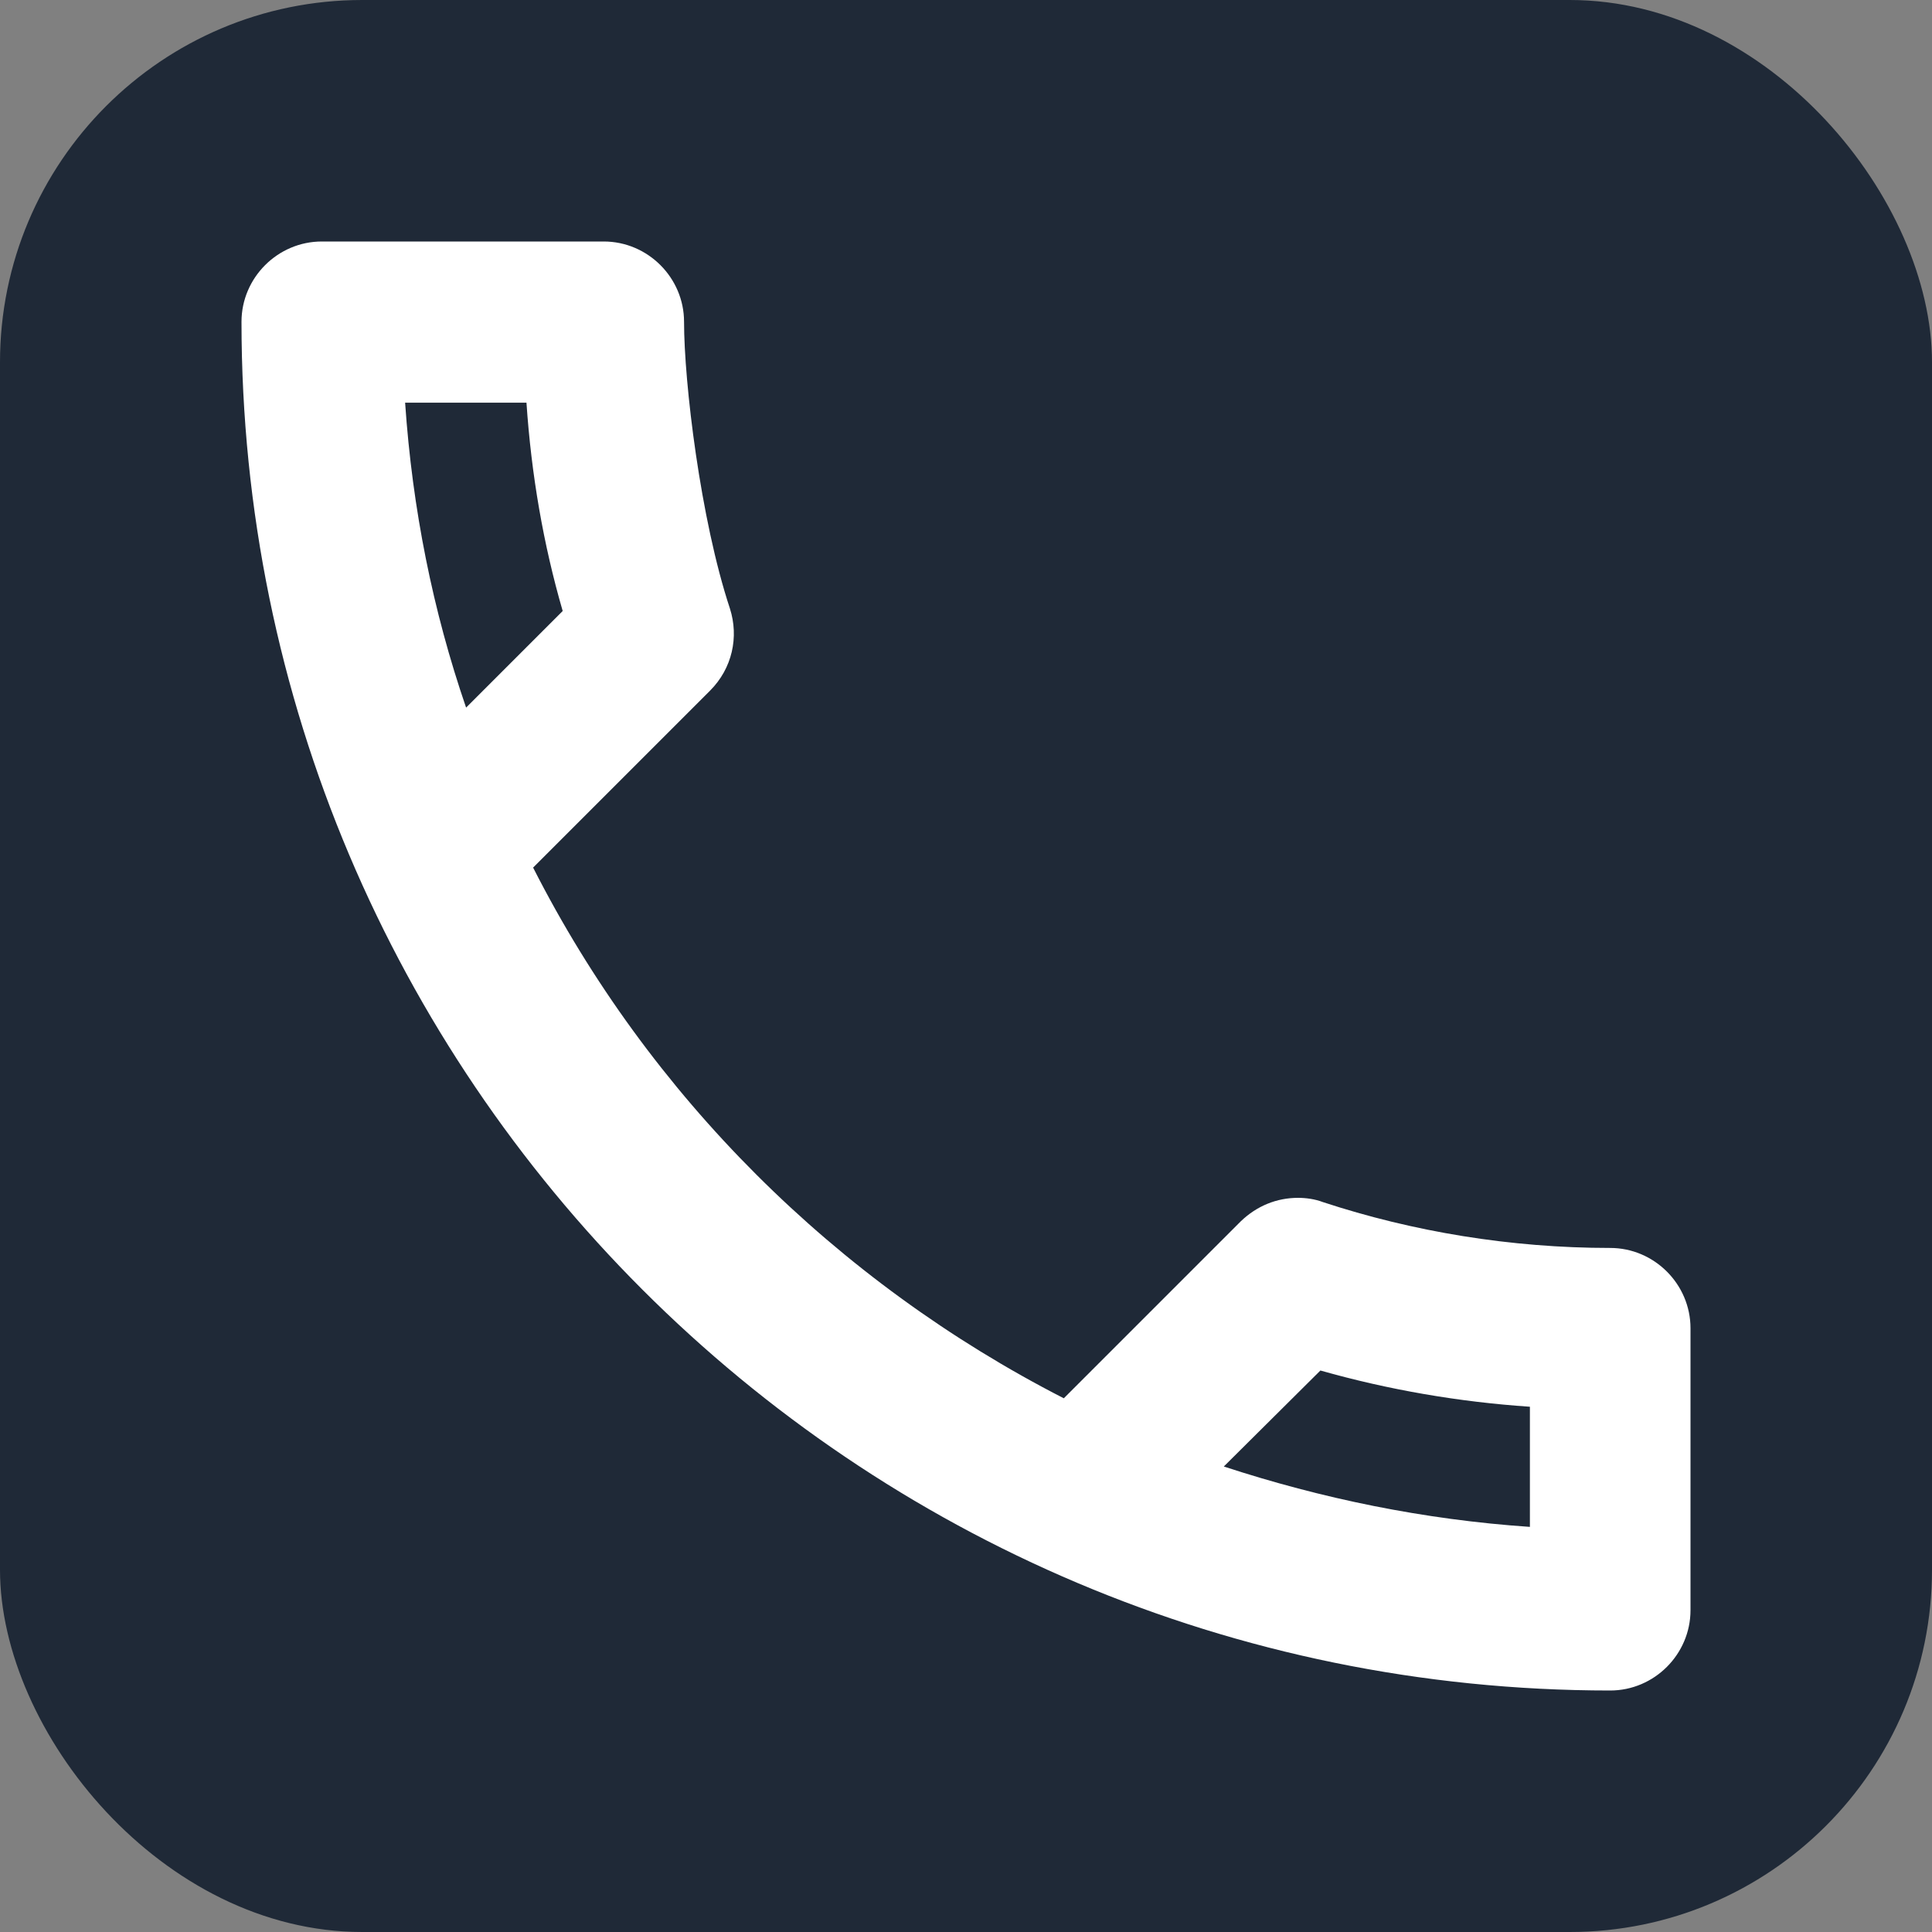 <svg viewBox="0 0 32 32" xmlns="http://www.w3.org/2000/svg">
    <rect x="0" y="0" width="32" height="32" fill="#808080" stroke="none"/>
    <rect width="32" height="32" fill="#1f2937" rx="6"/>
    <path fill="#ffffff" d="M8.72 6.67c.08 1.19.28 2.35.6 3.45l-1.6 1.6c-.55-1.6-.89-3.29-1.01-5.05h2.01m13.15 16.03c1.13.32 2.29.52 3.47.6v1.99c-1.76-.12-3.45-.47-5.07-1l1.6-1.59M10 4H5.33c-.73 0-1.33.6-1.33 1.33 0 12.52 10.15 22.67 22.67 22.67.73 0 1.33-.6 1.33-1.33V22c0-.73-.6-1.33-1.33-1.33-1.65 0-3.27-.27-4.76-.76-.13-.05-.28-.07-.41-.07-.35 0-.68.13-.95.39l-2.93 2.93c-3.77-1.93-6.87-5.01-8.79-8.79l2.93-2.93c.37-.37.48-.89.33-1.36C11.6 8.6 11.33 6.33 11.33 5.33c0-.73-.6-1.33-1.33-1.33z"/>
</svg>